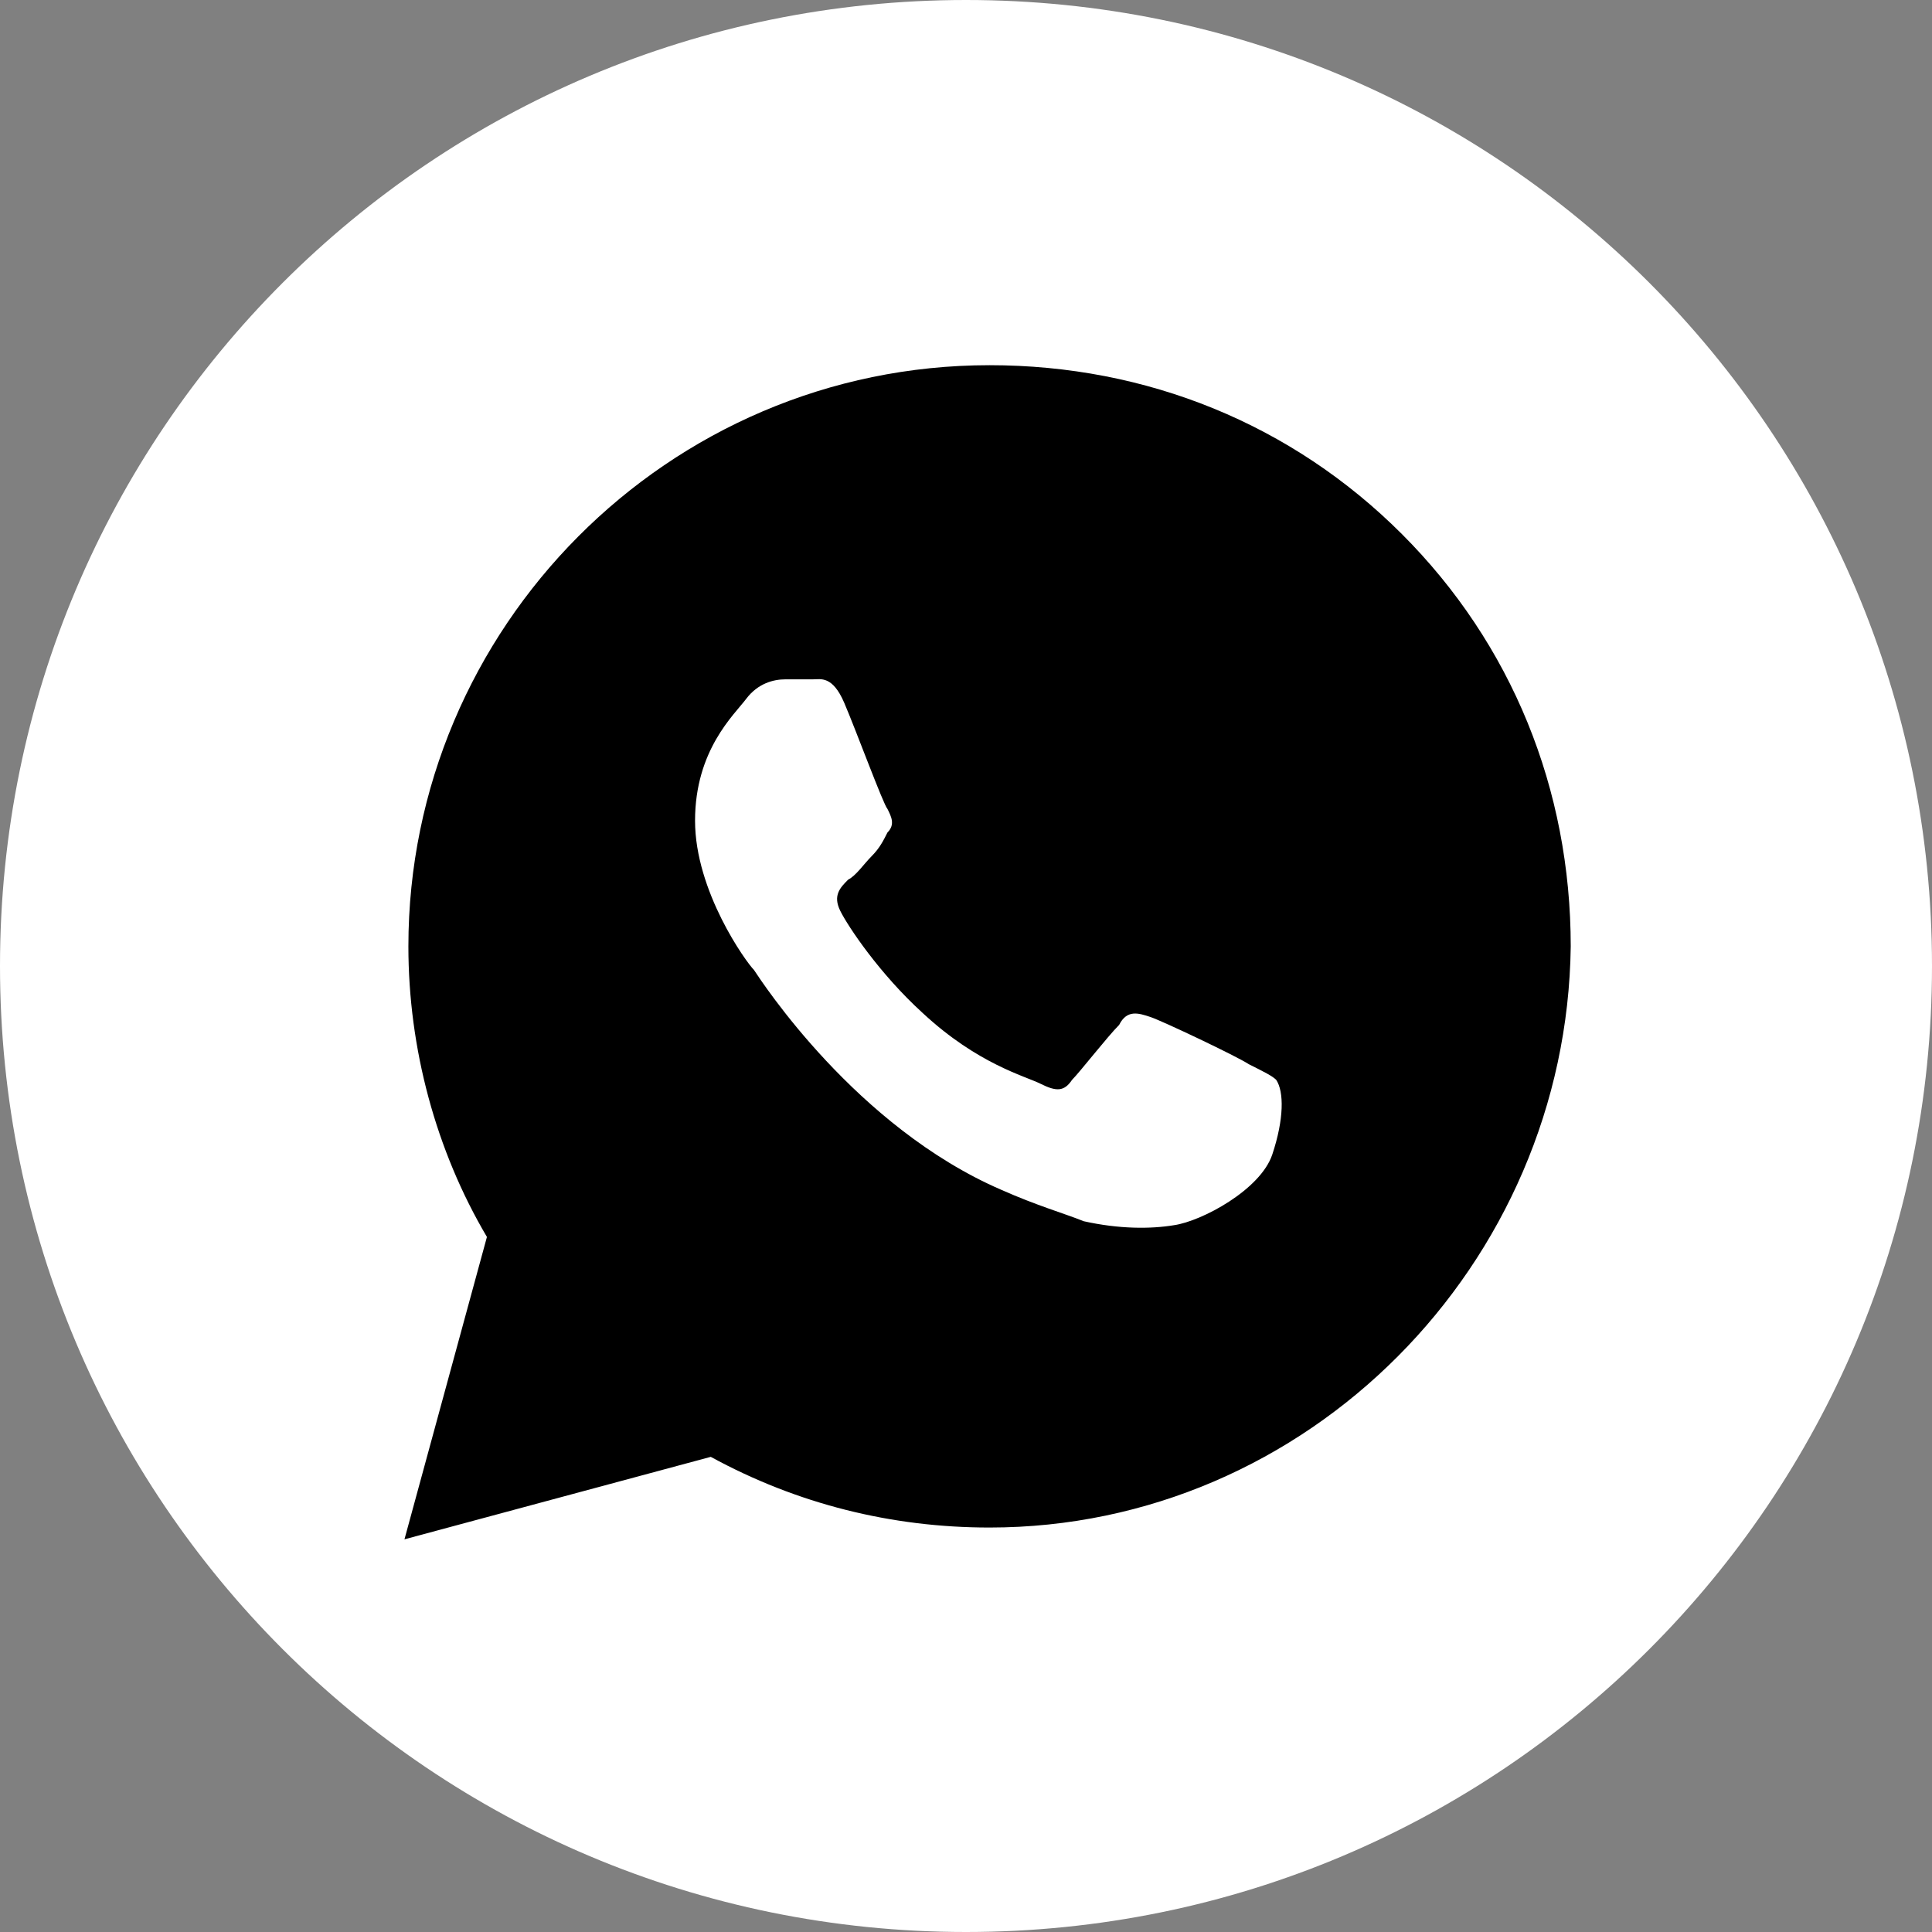 <?xml version="1.0" encoding="UTF-8"?> <!-- Generator: Adobe Illustrator 23.0.1, SVG Export Plug-In . SVG Version: 6.00 Build 0) --> <svg xmlns="http://www.w3.org/2000/svg" xmlns:xlink="http://www.w3.org/1999/xlink" id="Слой_1" x="0px" y="0px" viewBox="0 0 49.2 49.2" style="enable-background:new 0 0 49.2 49.2;" xml:space="preserve"><rect x="0" y="0" width="49.2" height="49.2" fill="#808080" stroke="none"/> <style type="text/css"> .st0{fill:#FFFFFF;} </style> <path class="st0" d="M24.6,0C11,0,0,11,0,24.6s11,24.6,24.6,24.6s24.6-11,24.6-24.6S38.2,0,24.6,0z"></path> <path d="M25.2,38.9c-2.5,0-4.9-0.6-7.1-1.8l-7.8,2.1l2.1-7.7c-1.3-2.2-2-4.8-2-7.4C10.4,16,17,9.3,25.2,9.3c4,0,7.7,1.5,10.5,4.3 S40,20.1,40,24.1C39.9,32.2,33.3,38.9,25.2,38.9z"></path> <path class="st0" d="M32.4,29.4c-0.3,0.9-1.8,1.7-2.5,1.8c-0.6,0.1-1.4,0.1-2.3-0.1c-0.5-0.2-1.2-0.4-2.1-0.8 c-3.7-1.6-6.1-5.3-6.3-5.6c-0.2-0.2-1.5-2-1.5-3.8s1-2.7,1.3-3.1s0.7-0.5,1-0.5s0.5,0,0.7,0s0.5-0.1,0.8,0.6s1,2.6,1.1,2.7 c0.1,0.2,0.2,0.4,0,0.6c-0.1,0.2-0.2,0.4-0.4,0.6s-0.4,0.5-0.6,0.6c-0.2,0.2-0.4,0.4-0.2,0.8s1,1.6,2.1,2.6c1.4,1.3,2.6,1.6,3,1.8 s0.6,0.2,0.8-0.1c0.2-0.2,0.9-1.1,1.2-1.4c0.2-0.4,0.5-0.3,0.8-0.2s2.2,1,2.5,1.2c0.4,0.2,0.6,0.3,0.7,0.4 C32.7,27.8,32.7,28.5,32.4,29.4z"></path> </svg> 